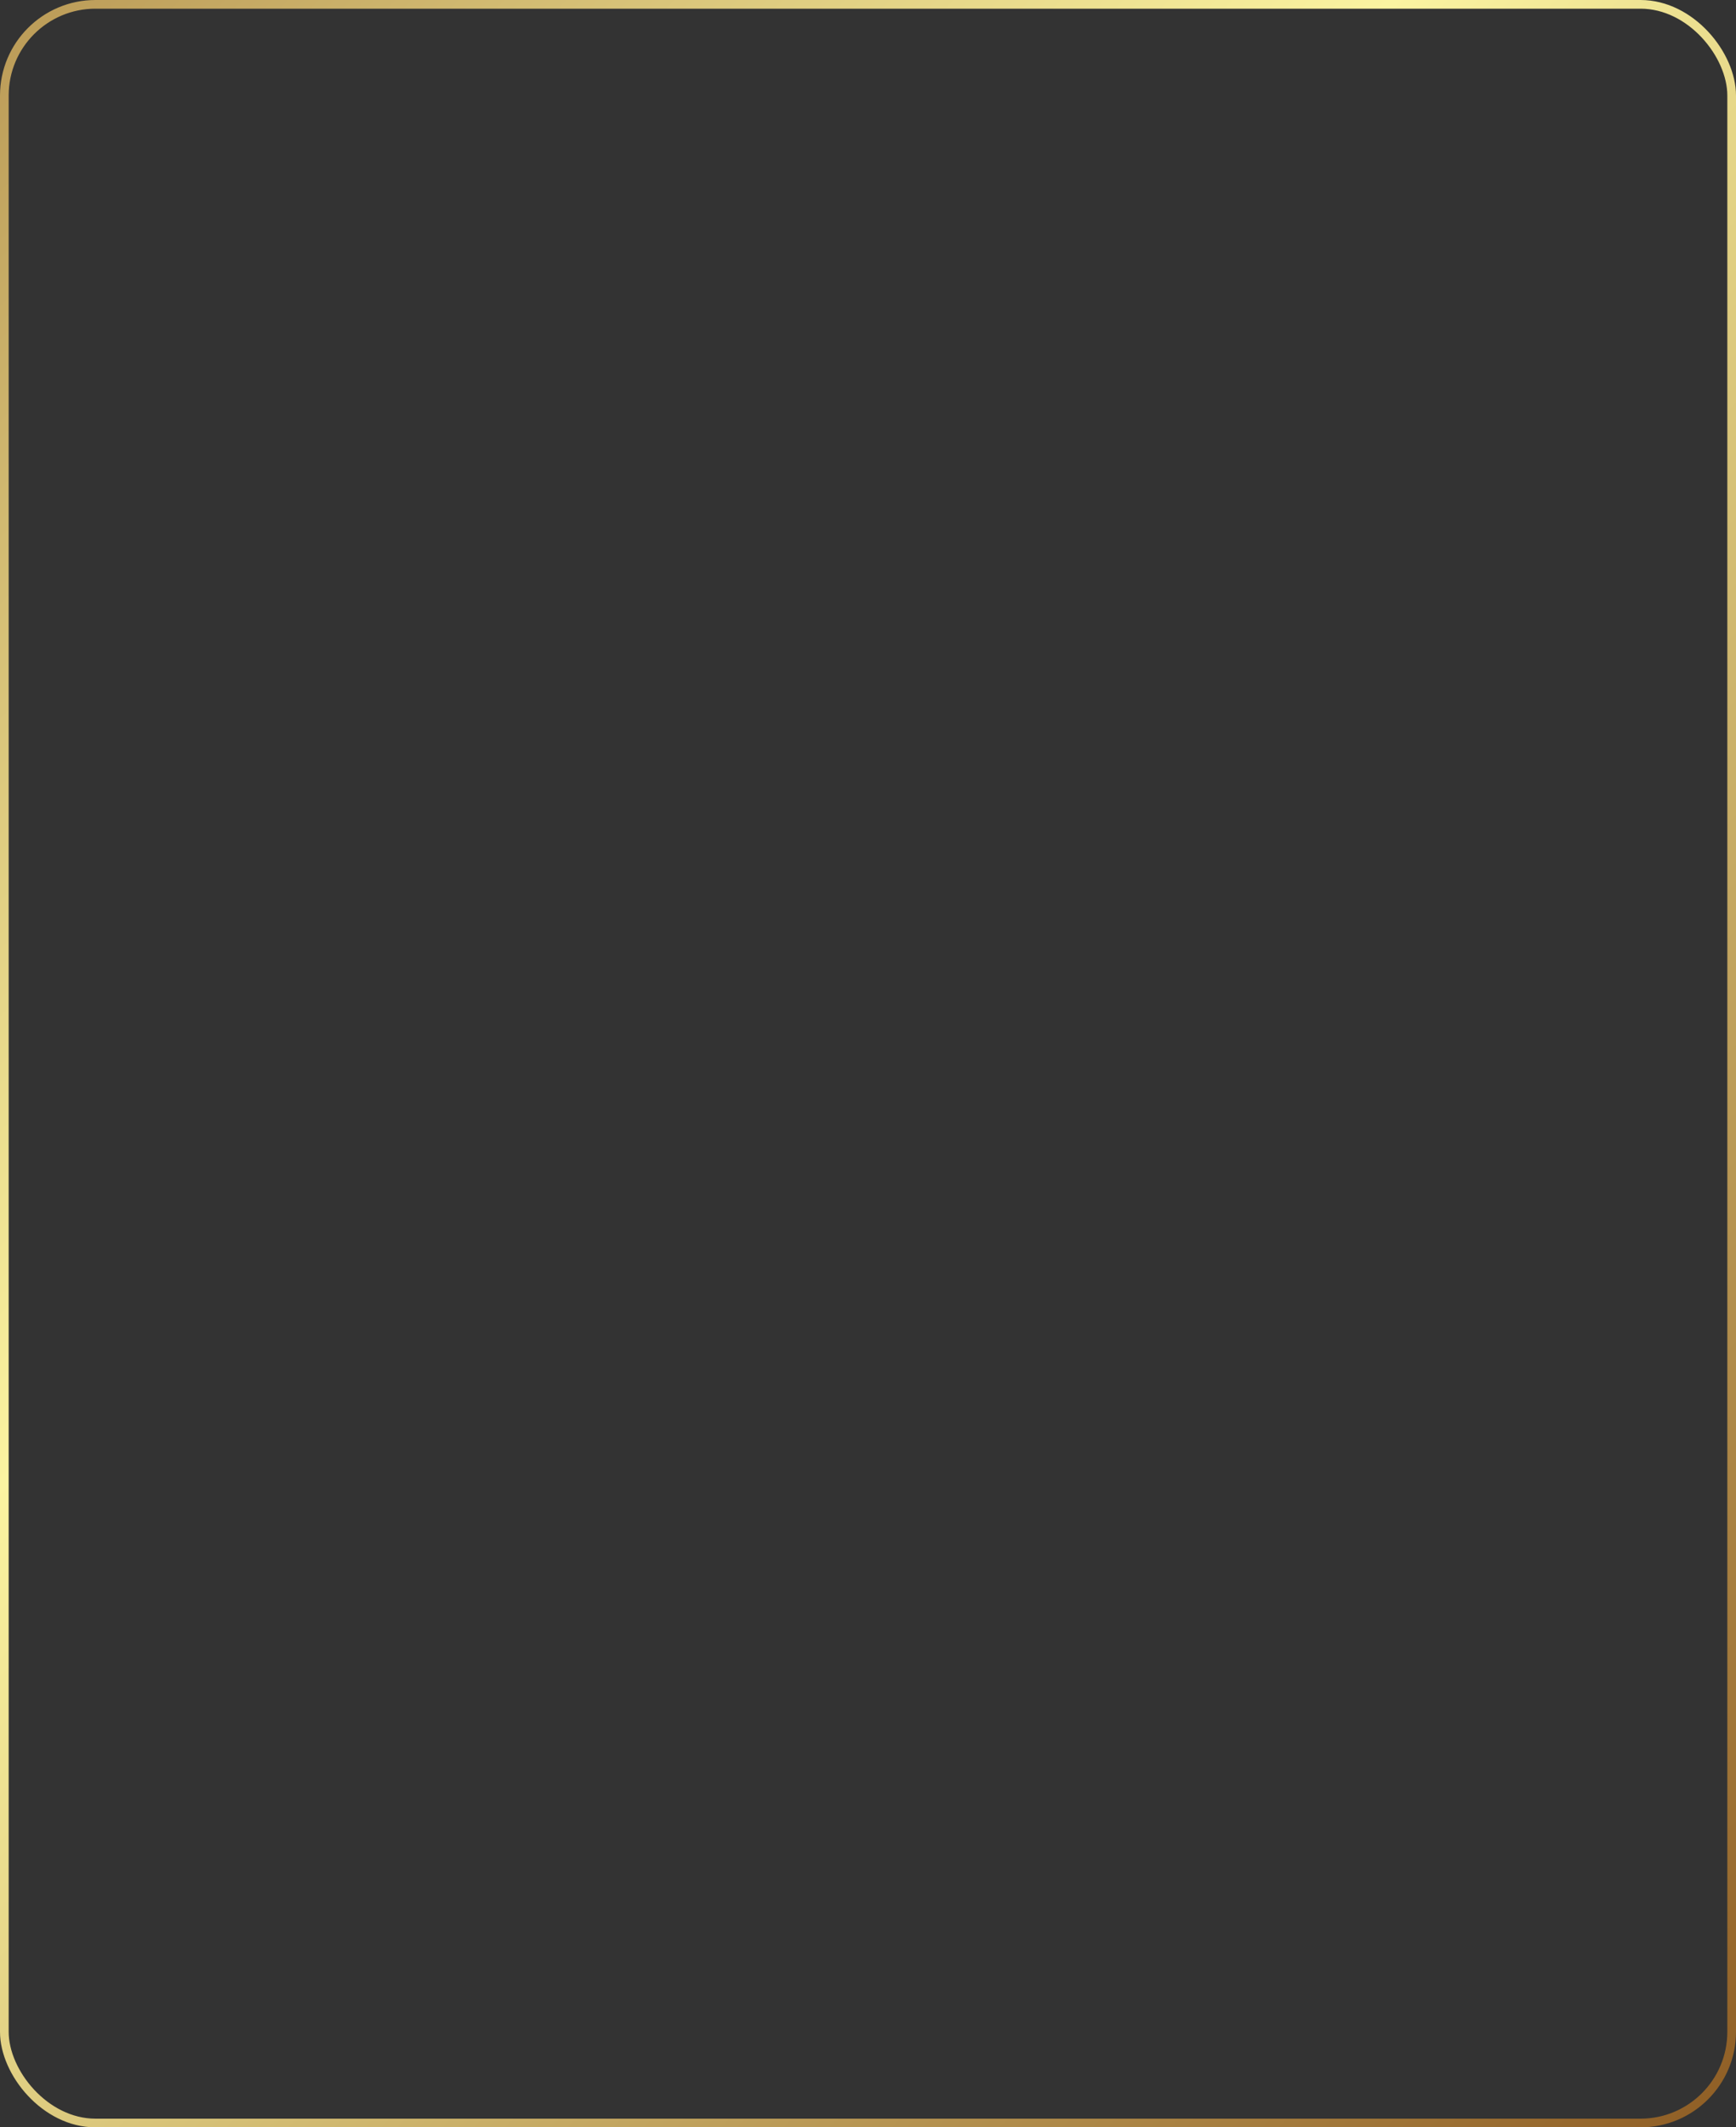 <?xml version="1.0" encoding="UTF-8"?> <svg xmlns="http://www.w3.org/2000/svg" width="400" height="490" viewBox="0 0 400 490" fill="none"><rect x="0" y="0" width="400" height="490" fill="#333333" stroke="none"/><rect x="399" y="489" width="398" height="488" rx="21" transform="rotate(-180 399 489)" stroke="url(#paint0_linear_476_7285)" stroke-width="2"></rect><defs><linearGradient id="paint0_linear_476_7285" x1="400" y1="490" x2="968.738" y2="1023.53" gradientUnits="userSpaceOnUse"><stop stop-color="#8F5E25"></stop><stop offset="0.5" stop-color="#FBF4A1"></stop><stop offset="1" stop-color="#8F5E25"></stop></linearGradient></defs></svg> 